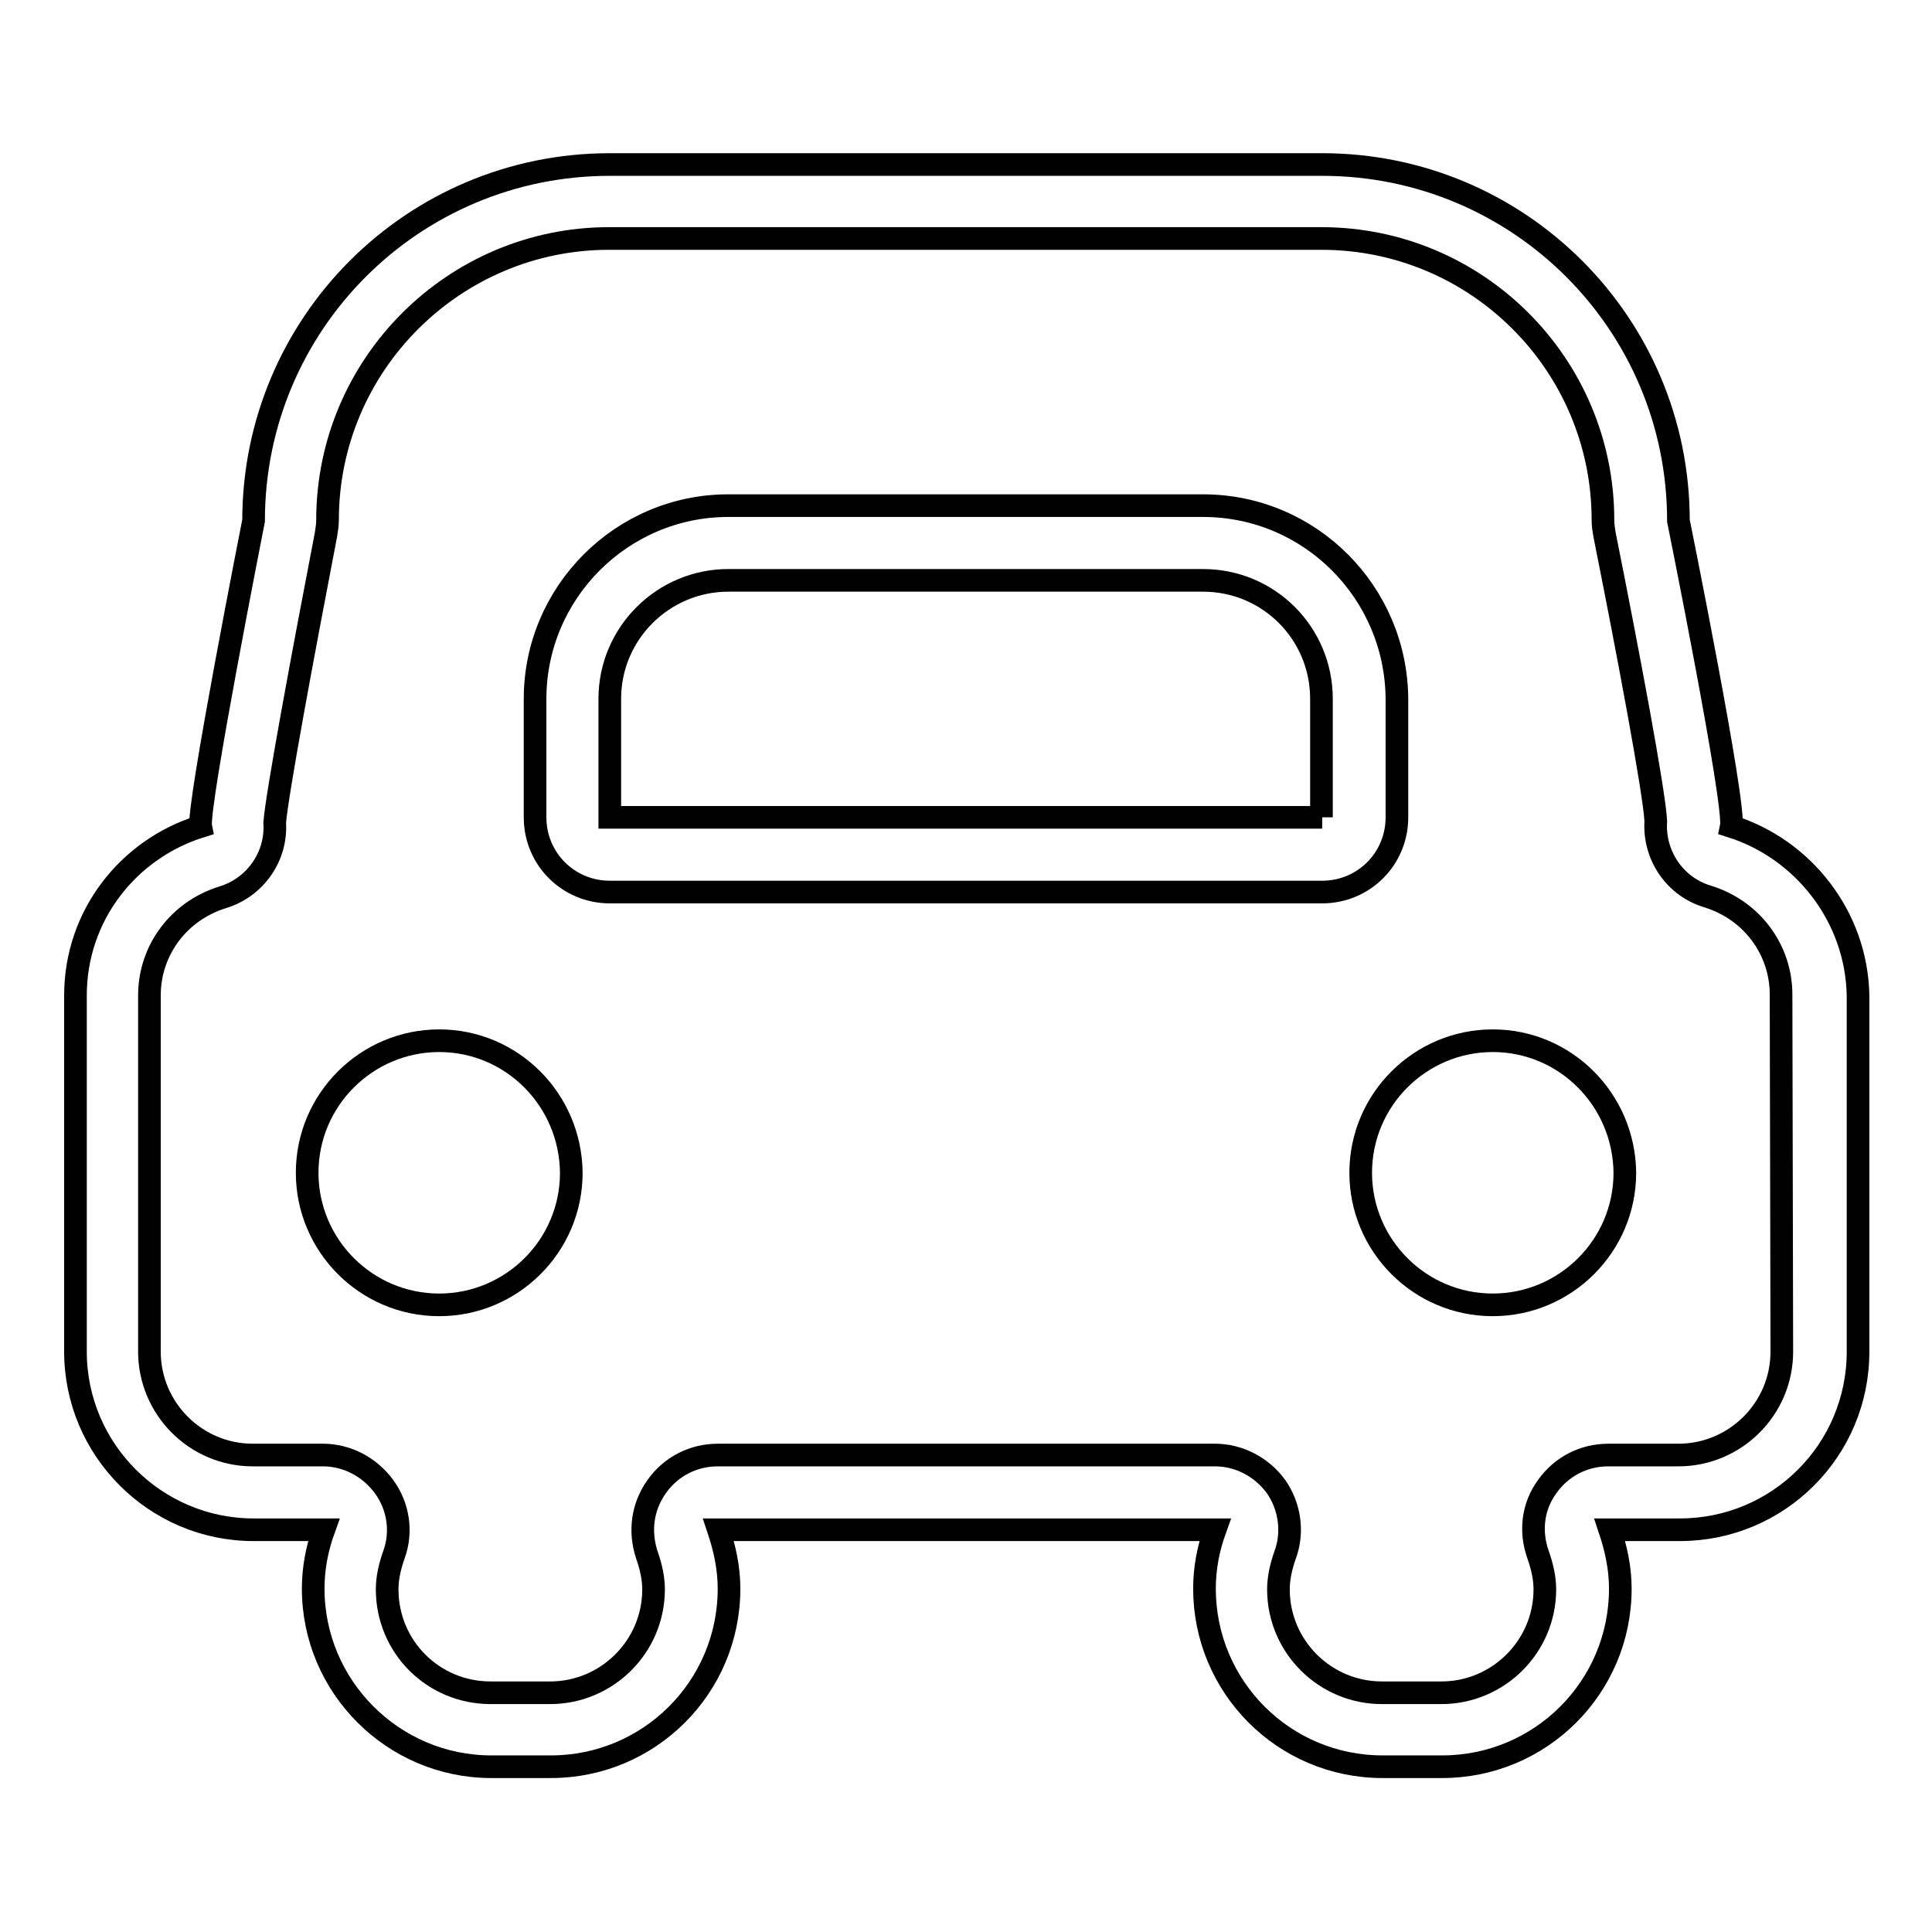 <?xml version="1.0" encoding="utf-8"?>
<!-- Svg Vector Icons : http://www.onlinewebfonts.com/icon -->
<!DOCTYPE svg PUBLIC "-//W3C//DTD SVG 1.1//EN" "http://www.w3.org/Graphics/SVG/1.1/DTD/svg11.dtd">
<svg version="1.1" xmlns="http://www.w3.org/2000/svg" xmlns:xlink="http://www.w3.org/1999/xlink" x="0px" y="0px" viewBox="0 0 256 256" enable-background="new 0 0 256 256" xml:space="preserve">
<g><g><path stroke-width="3" fill-opacity="0" stroke="#000000"  d="M159.4,67H96.5c-14.1,0-25.6,11.5-25.6,25.6v15.7c0,5.5,4.4,9.9,9.9,9.9h94.4c5.5,0,9.9-4.4,9.9-9.9V92.6C185,78.5,173.6,67,159.4,67z M175.2,108.3H80.8V92.6c0-8.7,7.1-15.7,15.7-15.7h62.9c8.7,0,15.7,7,15.7,15.7V108.3L175.2,108.3z"/><path stroke-width="3" fill-opacity="0" stroke="#000000"  d="M229.4,109.5c0.6-2.9-7-40.5-7-40.5c0-26.1-21.1-47.2-47.2-47.2H80.8c-26.1,0-47.2,21.1-47.2,47.2c0,0-7.5,38-7,40.5c-9.6,3-16.6,11.8-16.6,22.4v47.2c0,13,10.6,23.6,23.6,23.6h9.3c-0.9,2.5-1.4,5.1-1.4,7.8c0,13,10.6,23.6,23.6,23.6h7.9c13,0,23.6-10.5,23.6-23.6c0-2.8-0.6-5.4-1.4-7.8h65.8c-0.9,2.5-1.4,5.1-1.4,7.8c0,13,10.5,23.6,23.6,23.6h7.9c13,0,23.6-10.5,23.6-23.6c0-2.8-0.6-5.4-1.4-7.8h9.3c13,0,23.6-10.5,23.6-23.6v-47.2C246,121.4,238.9,112.5,229.4,109.5z M236.1,179.1c0,7.6-6.2,13.7-13.7,13.7h-9.3c-3.2,0-6.2,1.5-8.1,4.2c-1.9,2.6-2.3,5.9-1.2,9c0.6,1.7,0.9,3.2,0.9,4.6c0,7.6-6.2,13.7-13.7,13.7h-7.9c-7.5,0-13.7-6.1-13.7-13.7c0-1.4,0.3-2.9,0.9-4.6c1.1-3,0.6-6.4-1.2-9c-1.9-2.6-4.9-4.2-8.1-4.2H95.1c-3.2,0-6.2,1.5-8.1,4.2s-2.3,5.9-1.3,9c0.6,1.7,0.9,3.2,0.9,4.6c0,7.6-6.2,13.7-13.7,13.7h-7.9c-7.6,0-13.7-6.1-13.7-13.7c0-1.4,0.3-2.9,0.9-4.6c1.1-3,0.6-6.4-1.3-9c-1.9-2.6-4.9-4.2-8.1-4.2h-9.3c-7.6,0-13.7-6.2-13.7-13.7v-47.2c0-6,3.9-11.2,9.7-13c4.3-1.3,7.2-5.4,6.9-9.9c0.3-3.8,3.7-22.1,6.8-38.2c0.1-0.6,0.2-1.3,0.2-1.9c0-20.6,16.8-37.3,37.3-37.3h94.4l0,0c20.6,0,37.3,16.7,37.3,37.3c0,0.7,0.1,1.3,0.2,1.9c3.1,15.5,6.6,34.1,6.8,38c-0.3,4.5,2.5,8.7,6.9,10c5.8,1.8,9.7,7,9.7,13L236.1,179.1L236.1,179.1z"/><path stroke-width="3" fill-opacity="0" stroke="#000000"  d="M58.2,137.9c-9.6,0-17.5,7.8-17.5,17.5c0,9.6,7.8,17.5,17.5,17.5c9.6,0,17.5-7.8,17.5-17.5C75.6,145.7,67.8,137.9,58.2,137.9z M197.8,137.9c-9.6,0-17.5,7.8-17.5,17.5c0,9.6,7.8,17.5,17.5,17.5c9.6,0,17.5-7.8,17.5-17.5C215.2,145.7,207.4,137.9,197.8,137.9z"/></g></g>
</svg>